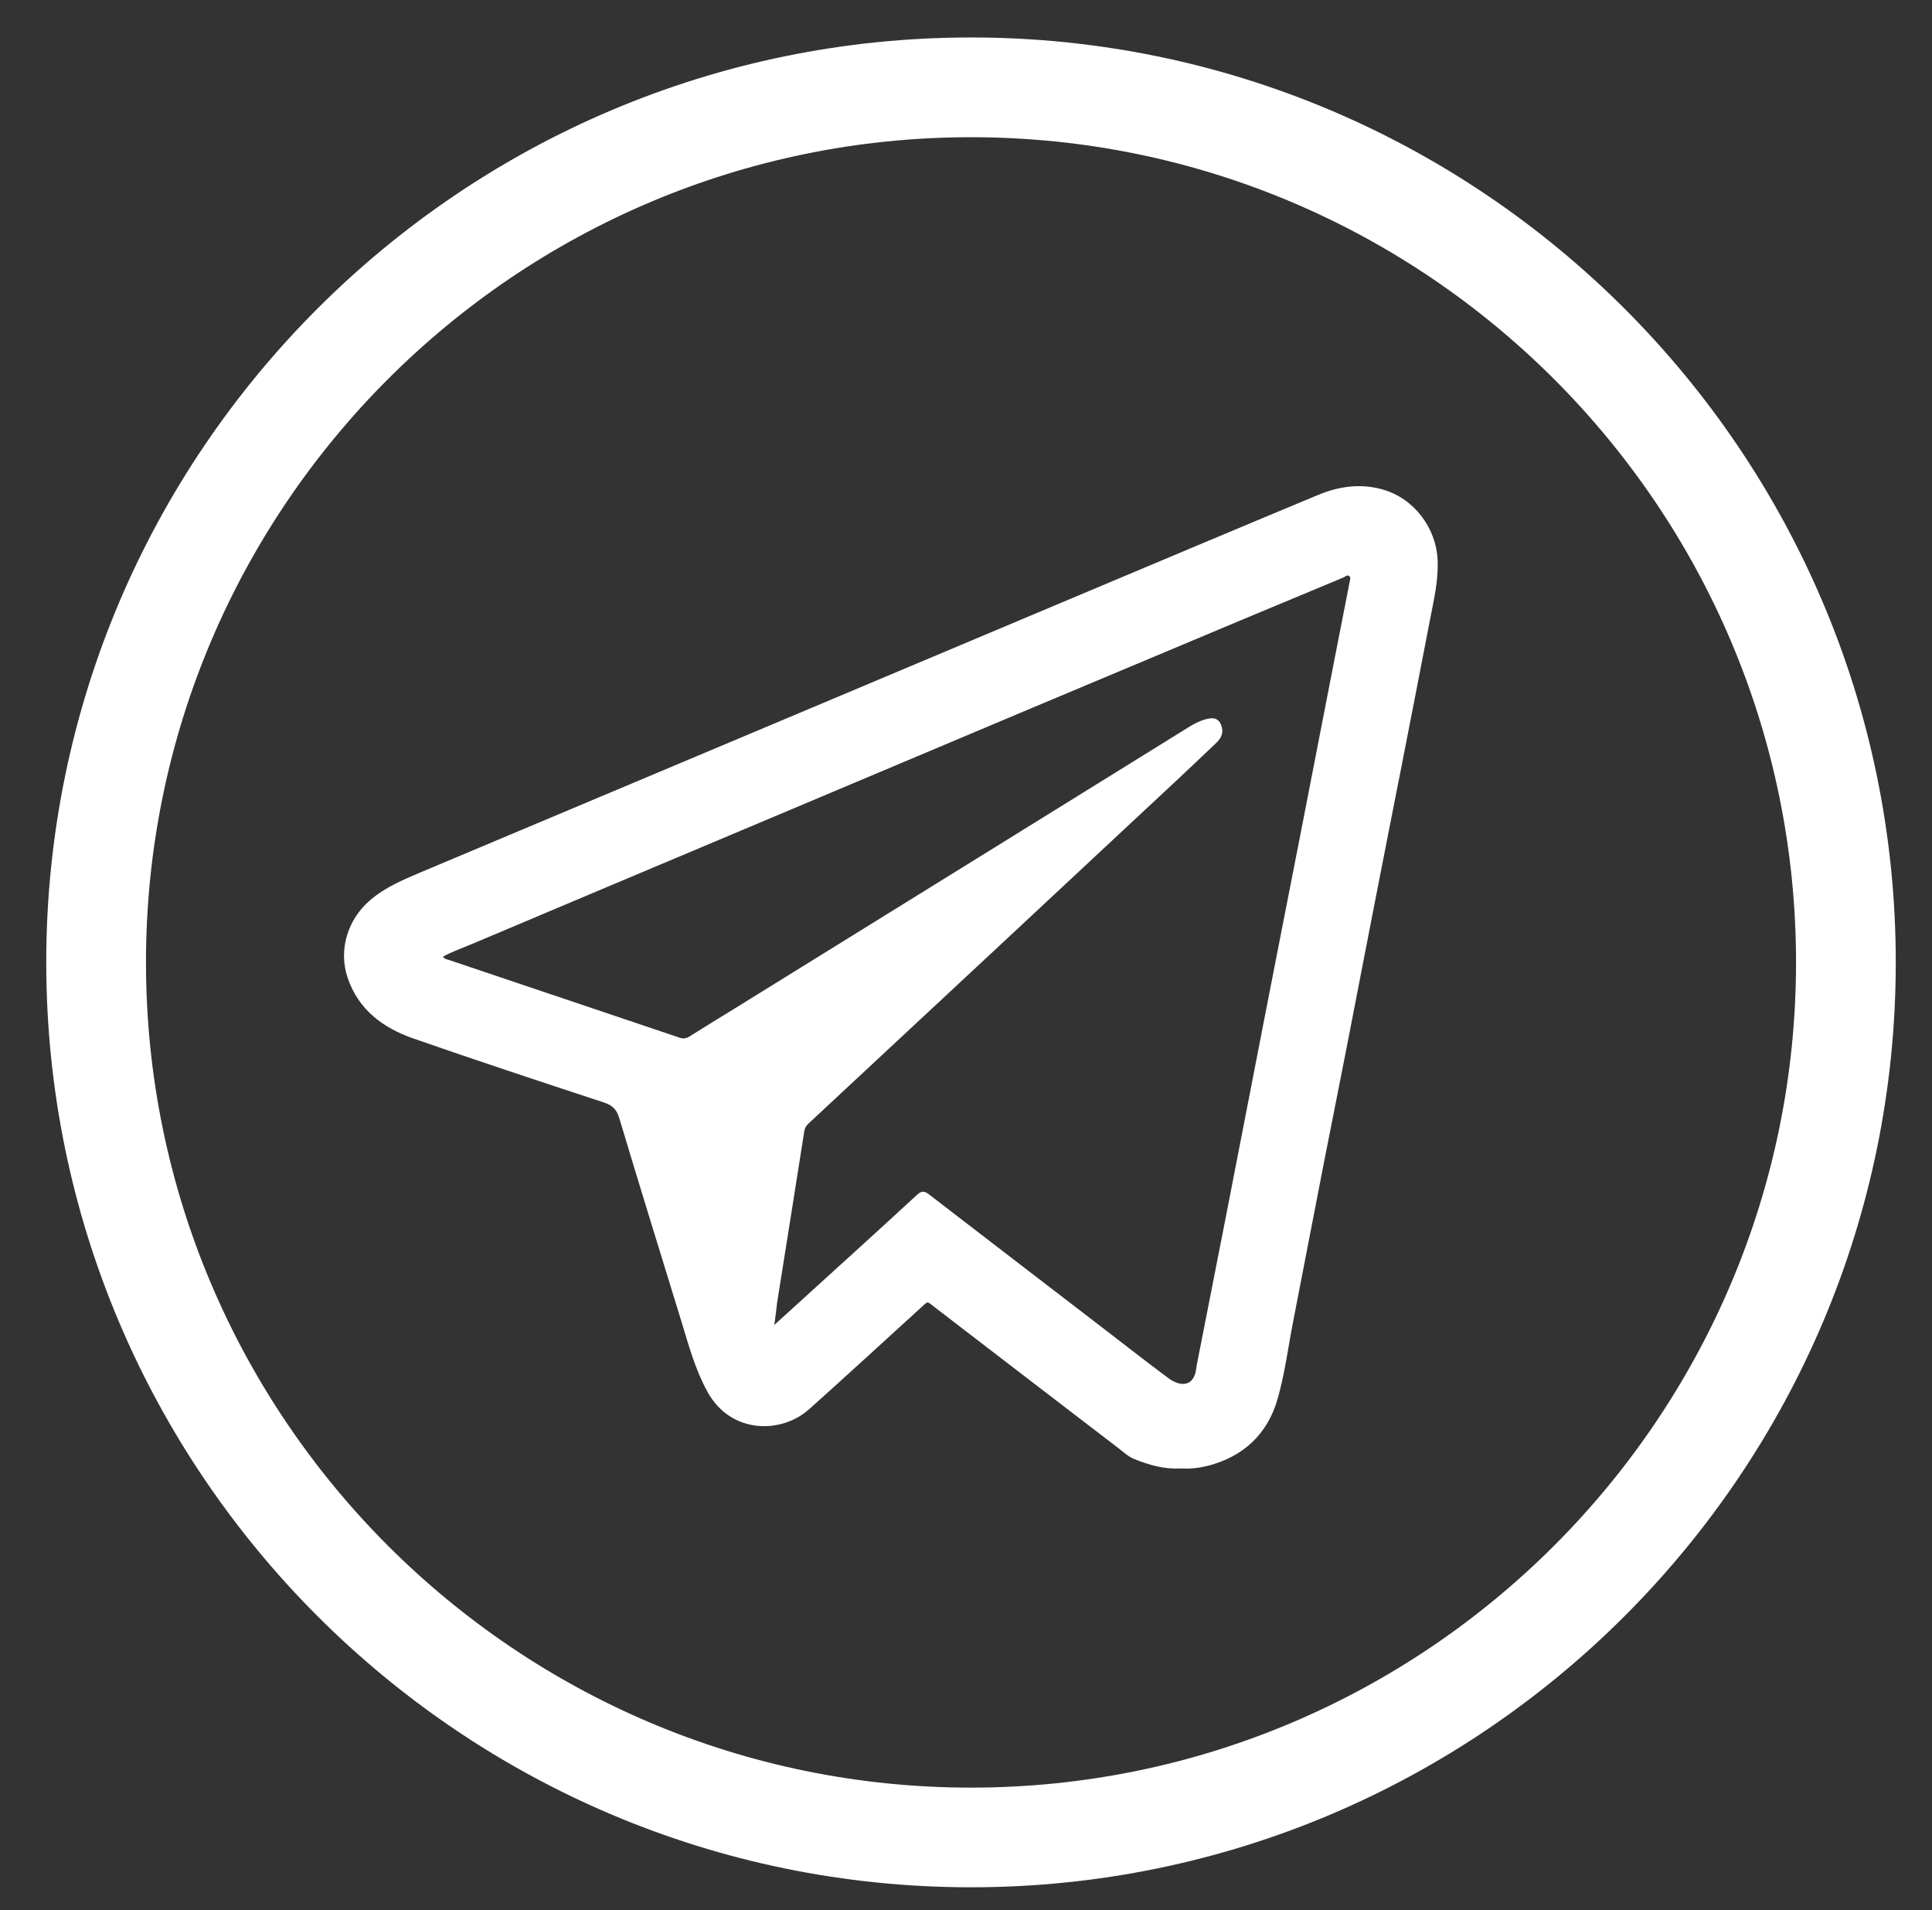 <?xml version="1.0" encoding="utf-8"?>
<!-- Generator: Adobe Illustrator 25.4.1, SVG Export Plug-In . SVG Version: 6.00 Build 0)  -->
<svg version="1.1" id="Слой_1" xmlns="http://www.w3.org/2000/svg" xmlns:xlink="http://www.w3.org/1999/xlink" x="0px" y="0px"
	 viewBox="0 0 221.81 219.28" style="enable-background:new 0 0 221.81 219.28;" xml:space="preserve">
<rect x="0" y="0" width="221.81" height="219.28" fill="#333333" stroke="none"/>
<style type="text/css">
	.st0{fill:#FFFFFF;}
</style>
<path class="st0" d="M111.48,216.63c-58.54,0-106.17-47.63-106.17-106.17S52.94,4.3,111.48,4.3c58.54,0,106.17,47.63,106.17,106.17
	S170.02,216.63,111.48,216.63z M111.48,15.75c-52.23,0-94.72,42.49-94.72,94.72c0,52.23,42.49,94.72,94.72,94.72
	c52.23,0,94.72-42.49,94.72-94.72C206.2,58.24,163.71,15.75,111.48,15.75z"/>
<g>
	<path class="st0" d="M135.61,168.55c-1.91,0.12-3.68-0.38-5.42-1.09c-0.66-0.27-1.18-0.77-1.73-1.19
		c-7.06-5.4-14.11-10.82-21.16-16.23c-0.92-0.7-0.67-0.76-1.63,0.11c-4.25,3.87-8.48,7.77-12.77,11.6
		c-3.26,2.91-9.03,2.81-11.67-1.98c-1.41-2.56-2.16-5.34-3-8.1c-2.39-7.77-4.8-15.54-7.13-23.32c-0.31-1.02-0.8-1.49-1.79-1.81
		c-7.32-2.41-14.63-4.82-21.91-7.36c-3.46-1.21-6.27-3.31-7.5-6.98c-1.06-3.18,0.02-6.67,2.58-8.86c1.79-1.54,3.92-2.41,6.05-3.31
		c12.93-5.44,25.87-10.88,38.8-16.32c11.48-4.83,22.95-9.67,34.42-14.49c9.86-4.15,19.71-8.3,29.58-12.41
		c2.39-0.99,4.87-1.35,7.43-0.62c3.56,1.02,6.12,4.37,6.29,8.08c0.11,2.4-0.46,4.69-0.9,7c-1.1,5.76-2.24,11.52-3.36,17.28
		c-0.87,4.43-1.75,8.86-2.61,13.29c-1.2,6.13-2.38,12.26-3.57,18.39c-0.86,4.41-1.75,8.81-2.61,13.21
		c-1.19,6.11-2.36,12.22-3.55,18.32c-0.57,2.95-0.95,5.97-1.78,8.85c-1.16,4-3.91,6.58-7.99,7.64
		C137.66,168.5,136.65,168.62,135.61,168.55z M88.9,152.08c1.76-1.6,3.35-3.04,4.94-4.49c3.83-3.48,7.66-6.95,11.46-10.46
		c0.55-0.5,0.89-0.4,1.4,0c6.58,5.07,13.18,10.13,19.77,15.19c2.55,1.96,5.08,3.94,7.66,5.86c1.38,1.03,3.03,1.06,3.23-1.27
		c0.01-0.15,0.05-0.3,0.08-0.44c1.12-5.69,2.24-11.37,3.35-17.06c1.65-8.47,3.29-16.94,4.94-25.41c1.21-6.23,2.45-12.46,3.66-18.69
		c1.23-6.3,2.45-12.61,3.68-18.91c0.62-3.2,1.26-6.4,1.88-9.6c0.04-0.22,0.15-0.49-0.02-0.65c-0.23-0.23-0.47,0.04-0.68,0.13
		c-3.85,1.6-7.69,3.2-11.54,4.81c-8.08,3.39-16.16,6.78-24.23,10.17c-11.61,4.89-23.22,9.79-34.84,14.68
		c-9.83,4.14-19.67,8.28-29.49,12.43c-1.1,0.46-2.23,0.85-3.31,1.45c0.23,0.28,0.52,0.3,0.77,0.39c8.8,2.96,17.6,5.92,26.39,8.89
		c0.46,0.16,0.8,0.09,1.19-0.15c1.68-1.06,3.37-2.09,5.06-3.13c10.78-6.68,21.56-13.35,32.34-20.03c6.7-4.15,13.4-8.3,20.1-12.46
		c0.65-0.4,1.34-0.7,2.08-0.85c0.84-0.16,1.34,0.22,1.52,1.04c0.16,0.74-0.16,1.28-0.64,1.74c-1.56,1.49-3.13,2.97-4.71,4.45
		c-6.74,6.29-13.48,12.57-20.22,18.86c-7.29,6.8-14.59,13.59-21.88,20.38c-0.26,0.24-0.44,0.5-0.5,0.89
		c-1.03,6.57-2.08,13.13-3.12,19.69C89.13,150.29,89.04,151.07,88.9,152.08z"/>
</g>
</svg>

